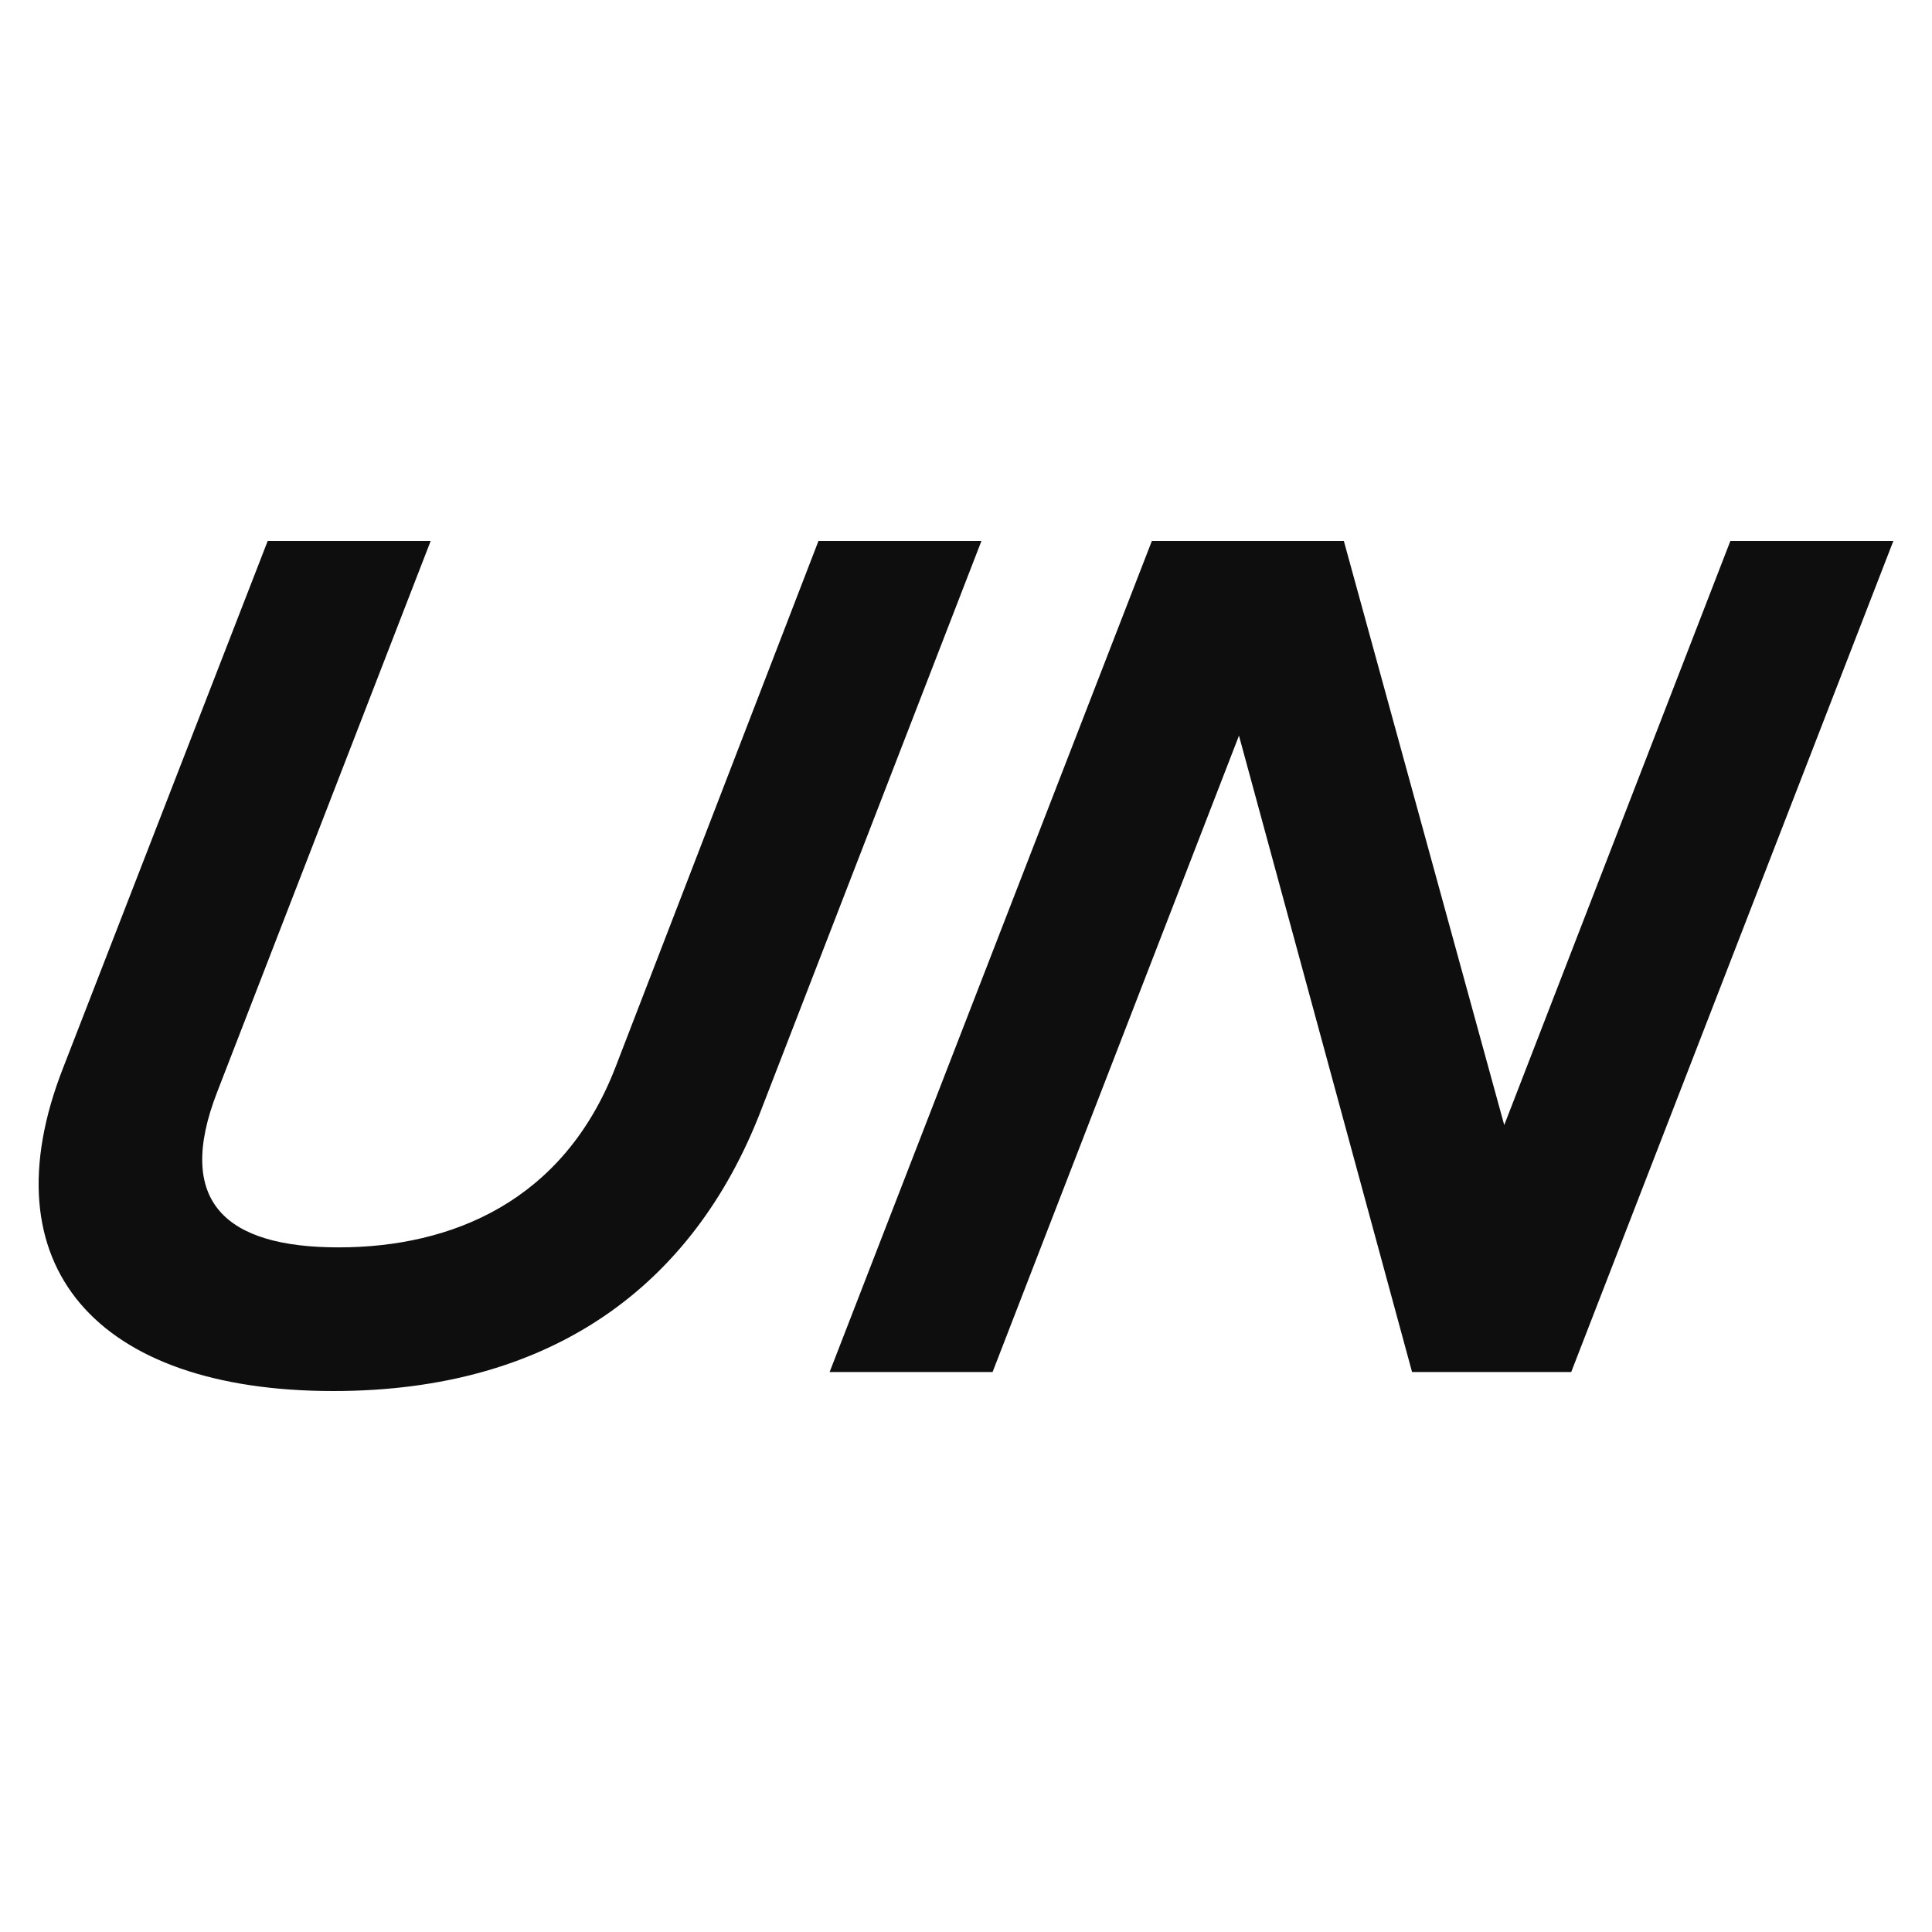 <?xml version="1.0" encoding="UTF-8"?> <svg xmlns="http://www.w3.org/2000/svg" width="100" height="100" viewBox="0 0 100 100" fill="none"><path d="M3.262 55.285L13.856 28H22.292L11.244 56.515C9.021 62.229 11.703 64.564 17.521 64.564C23.403 64.564 29.157 62.169 31.839 55.285L42.364 28H50.799L39.356 57.559C35.889 66.472 28.634 72 17.254 72C4.961 72 -0.729 65.488 3.262 55.285ZM59.62 28H69.557L77.859 58.232L89.564 28H98L81.326 71.016H73.088L64.129 38.077L51.376 71.016H42.941L59.62 28Z" fill="#0E0E0E"></path></svg> 